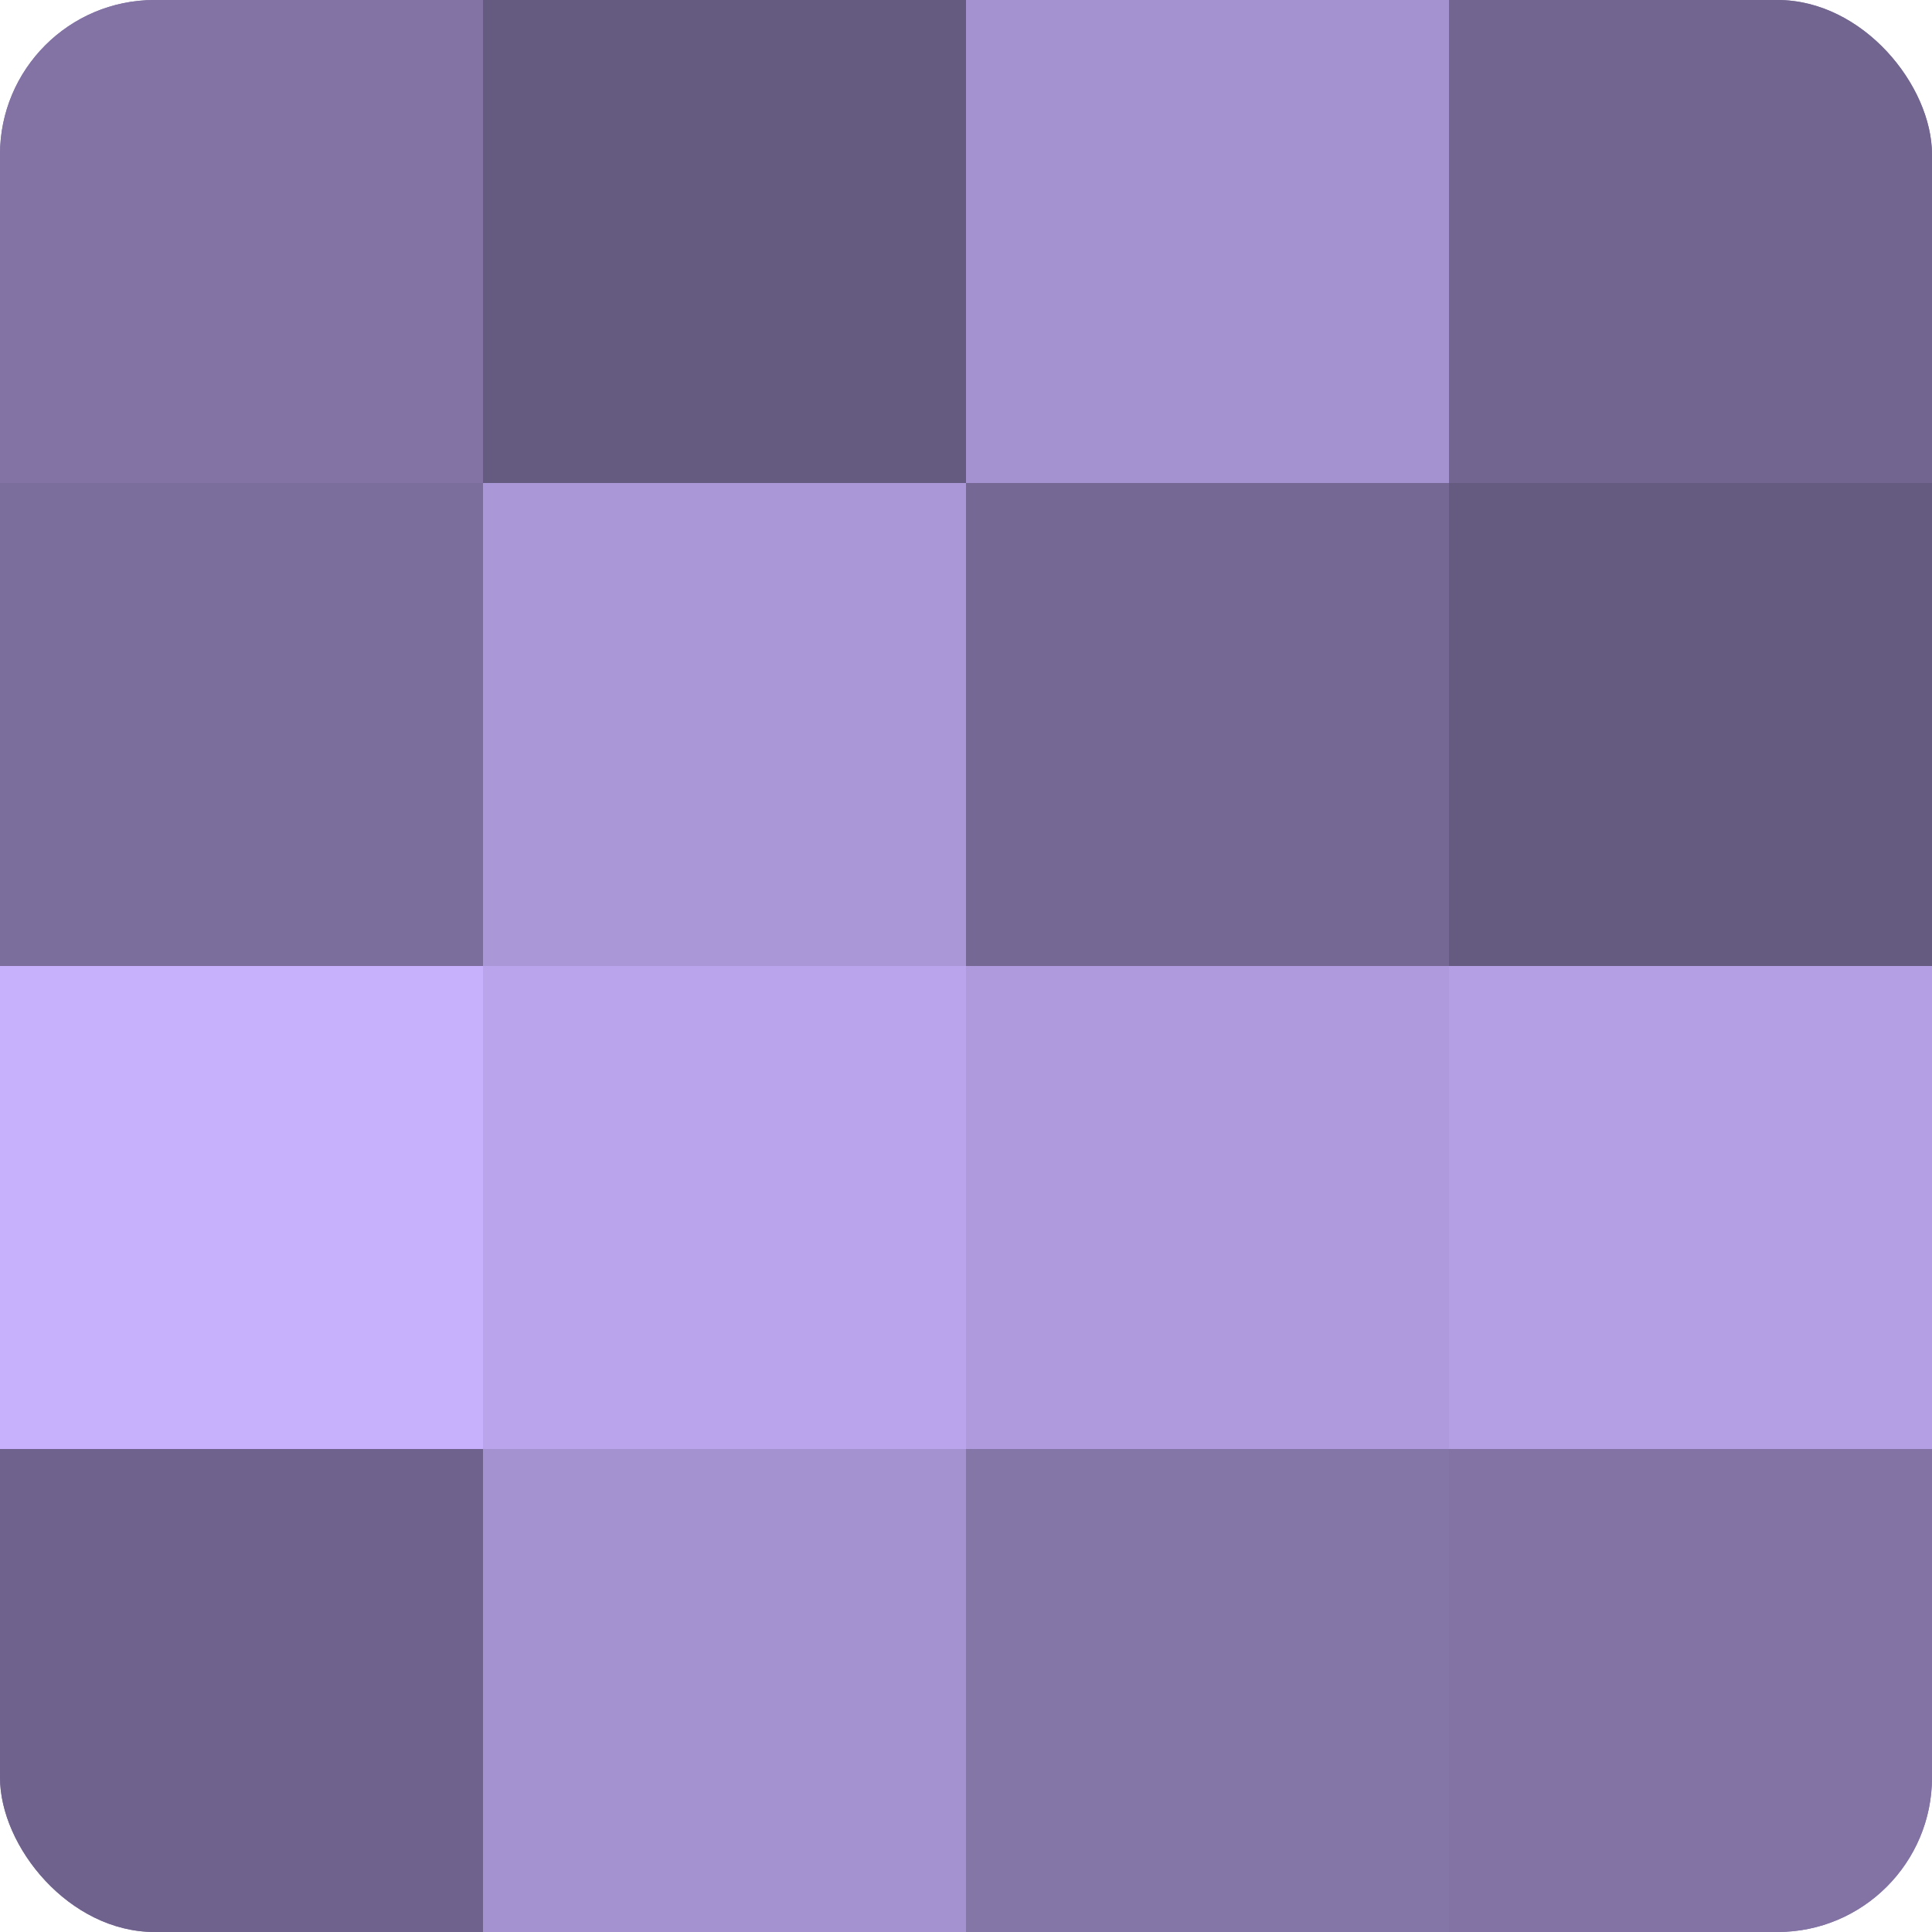 <?xml version="1.0" encoding="UTF-8"?>
<svg xmlns="http://www.w3.org/2000/svg" width="60" height="60" viewBox="0 0 100 100" preserveAspectRatio="xMidYMid meet"><defs><clipPath id="c" width="100" height="100"><rect width="100" height="100" rx="8" ry="8"/></clipPath></defs><g clip-path="url(#c)"><rect width="100" height="100" fill="#7e70a0"/><rect width="25" height="25" fill="#8273a4"/><rect y="25" width="25" height="25" fill="#7b6d9c"/><rect y="50" width="25" height="25" fill="#c7b0fc"/><rect y="75" width="25" height="25" fill="#6f628c"/><rect x="25" width="25" height="25" fill="#655a80"/><rect x="25" y="25" width="25" height="25" fill="#aa97d8"/><rect x="25" y="50" width="25" height="25" fill="#baa5ec"/><rect x="25" y="75" width="25" height="25" fill="#a492d0"/><rect x="50" width="25" height="25" fill="#a492d0"/><rect x="50" y="25" width="25" height="25" fill="#756894"/><rect x="50" y="50" width="25" height="25" fill="#ae9adc"/><rect x="50" y="75" width="25" height="25" fill="#8576a8"/><rect x="75" width="25" height="25" fill="#726590"/><rect x="75" y="25" width="25" height="25" fill="#655a80"/><rect x="75" y="50" width="25" height="25" fill="#b49fe4"/><rect x="75" y="75" width="25" height="25" fill="#8273a4"/></g></svg>
